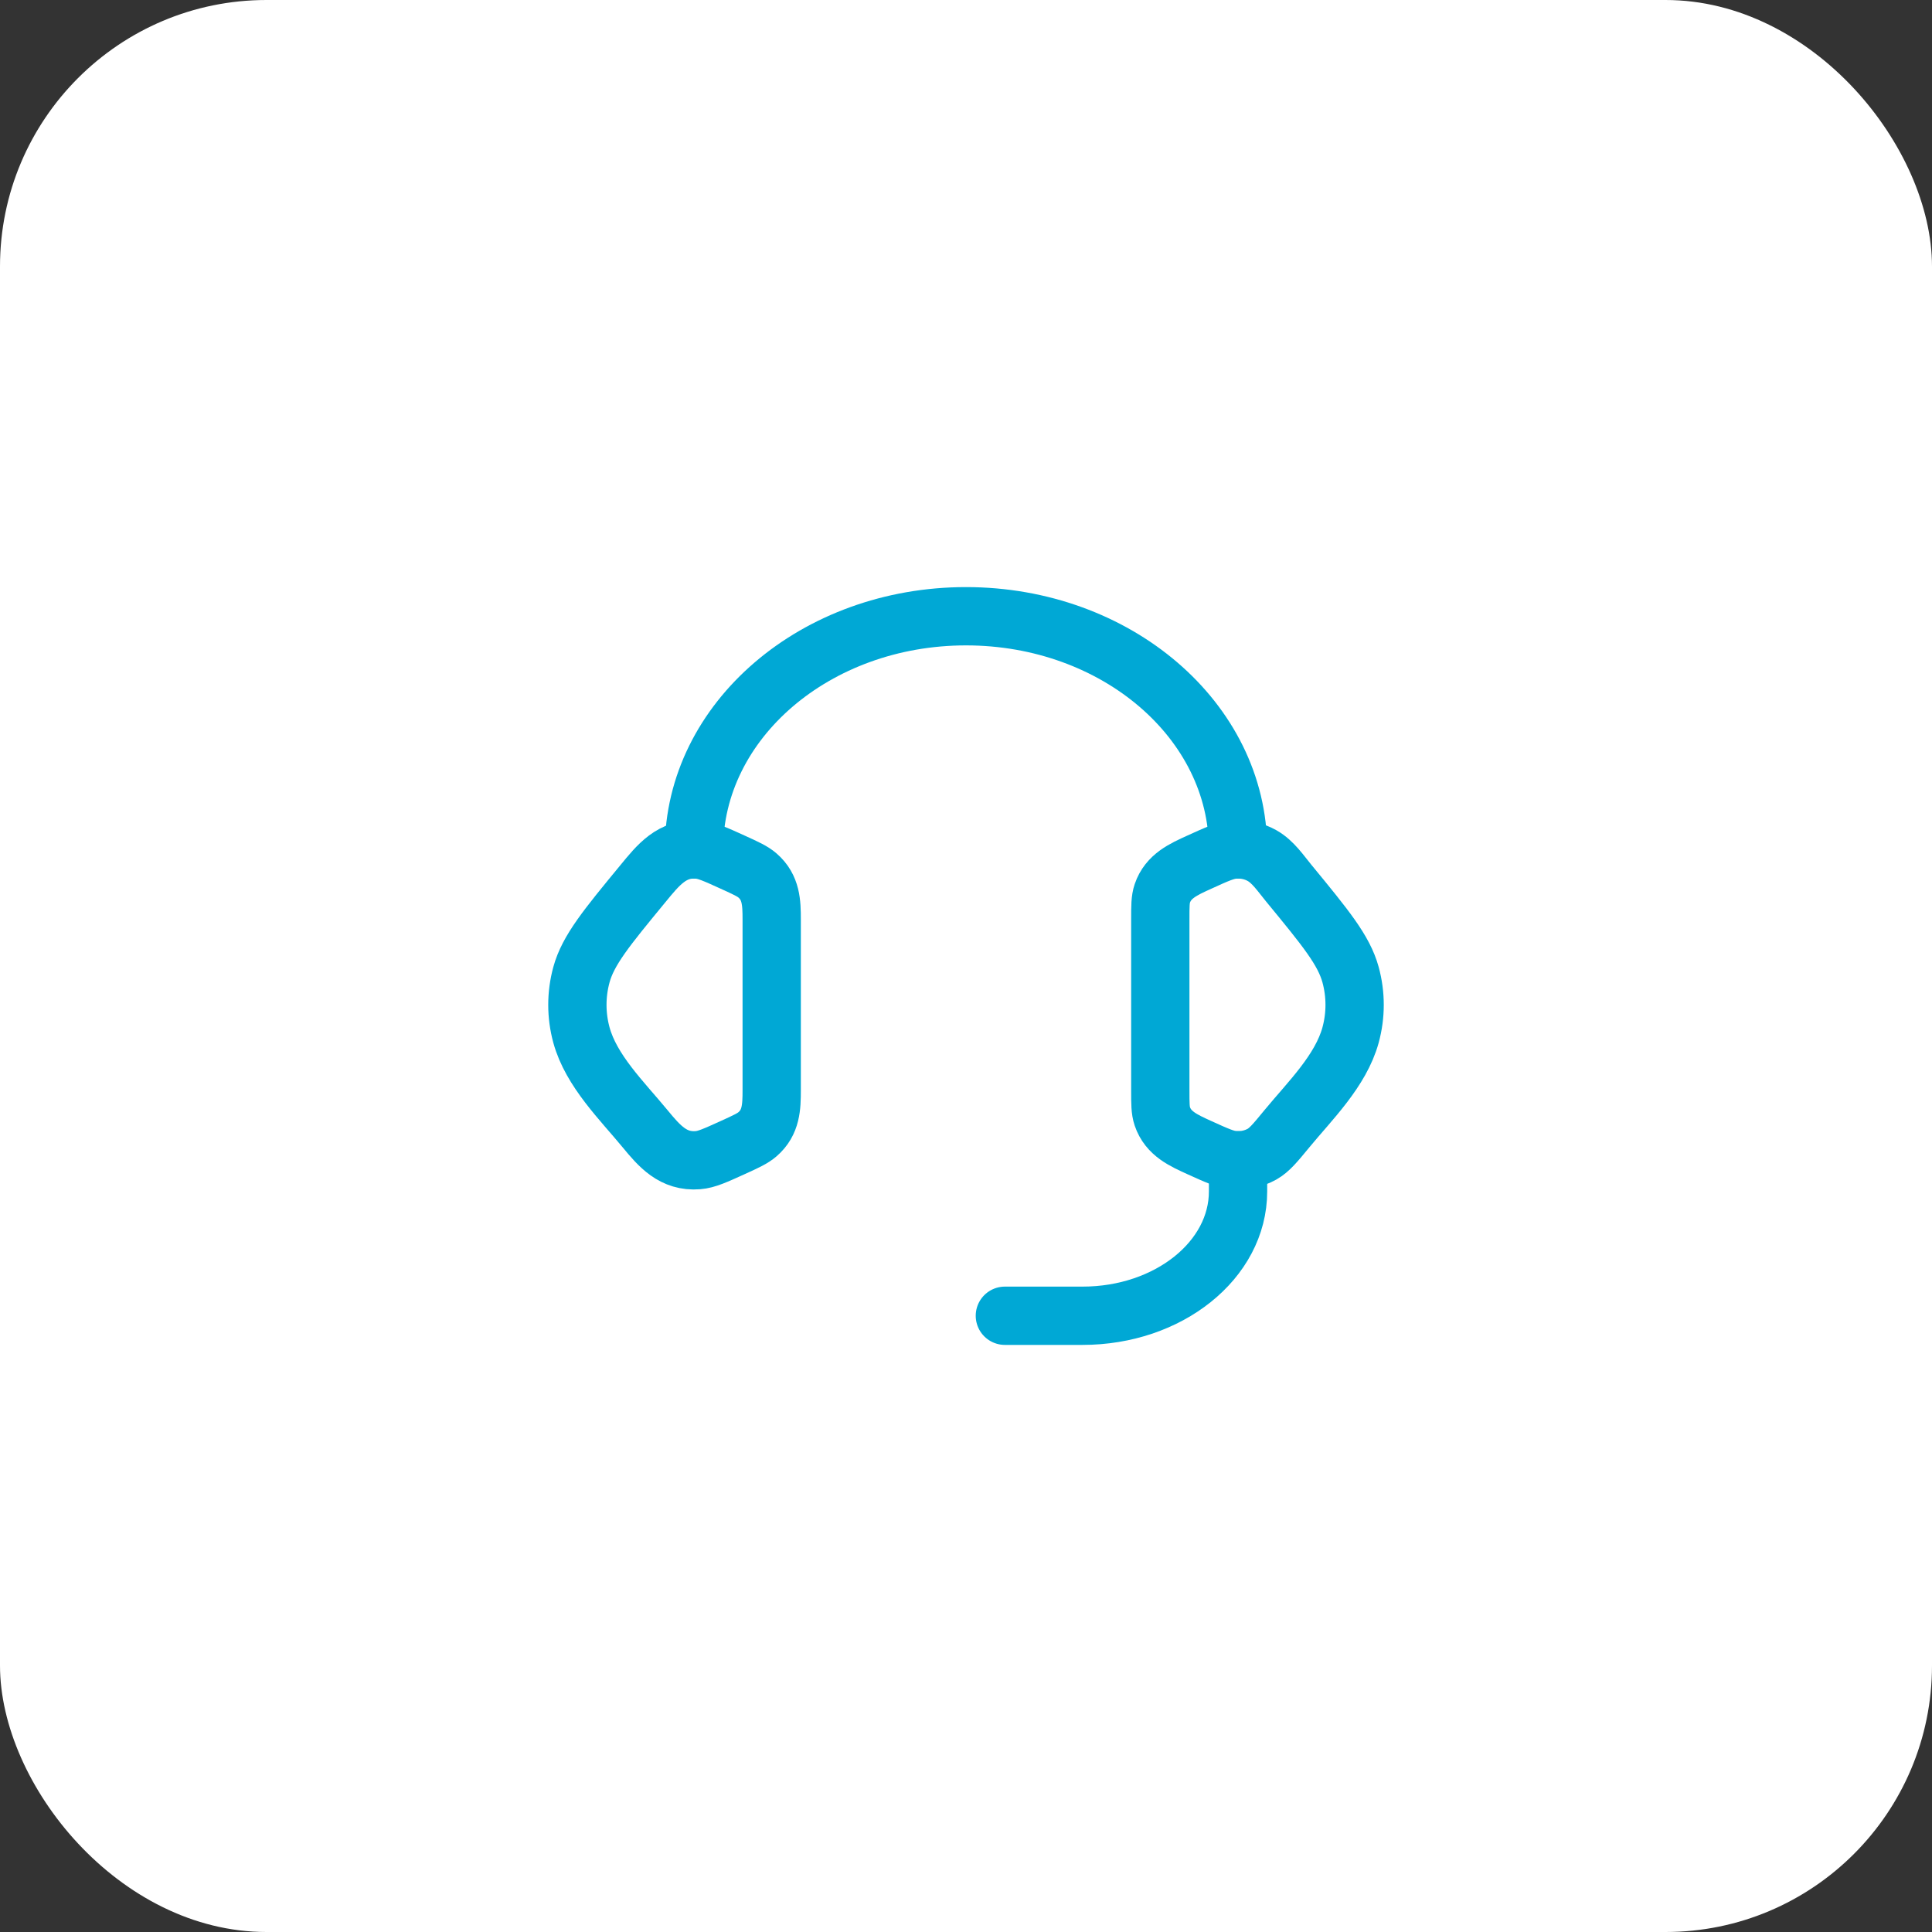 <svg width="58" height="58" viewBox="0 0 58 58" fill="none" xmlns="http://www.w3.org/2000/svg">
<rect x="0" y="0" width="58" height="58" fill="#333333" stroke="none"/>
<rect width="58" height="58" rx="8" fill="white"/>
<path d="M34.833 27.605C34.833 27.202 34.833 27 34.894 26.821C35.07 26.299 35.535 26.096 36.001 25.884C36.525 25.645 36.787 25.526 37.046 25.505C37.341 25.481 37.636 25.544 37.888 25.686C38.221 25.873 38.454 26.229 38.693 26.518C39.793 27.855 40.343 28.524 40.545 29.261C40.707 29.856 40.707 30.478 40.545 31.073C40.251 32.148 39.323 33.049 38.636 33.883C38.285 34.31 38.109 34.523 37.888 34.648C37.636 34.789 37.341 34.852 37.046 34.828C36.787 34.807 36.525 34.688 36.001 34.45C35.535 34.237 35.07 34.035 34.894 33.513C34.833 33.333 34.833 33.131 34.833 32.728V27.605Z" stroke="#00A8D5" stroke-width="1.75"/>
<path d="M23.167 27.605C23.167 27.098 23.152 26.641 22.742 26.284C22.593 26.154 22.395 26.064 21.999 25.884C21.475 25.645 21.213 25.526 20.954 25.505C20.175 25.442 19.756 25.974 19.308 26.519C18.207 27.855 17.657 28.524 17.455 29.261C17.293 29.856 17.293 30.478 17.455 31.073C17.749 32.148 18.677 33.049 19.364 33.883C19.797 34.409 20.21 34.889 20.954 34.829C21.213 34.808 21.475 34.688 21.999 34.45C22.395 34.27 22.593 34.179 22.742 34.05C23.152 33.693 23.167 33.236 23.167 32.728V27.605Z" stroke="#00A8D5" stroke-width="1.75"/>
<path d="M20.833 25.5C20.833 21.634 24.49 18.5 29 18.5C33.51 18.5 37.167 21.634 37.167 25.5" stroke="#00A8D5" stroke-width="1.75" stroke-linecap="square" stroke-linejoin="round"/>
<path d="M37.167 34.833V35.767C37.167 37.829 35.077 39.5 32.5 39.5H30.167" stroke="#00A8D5" stroke-width="1.75" stroke-linecap="round" stroke-linejoin="round"/>
</svg>

